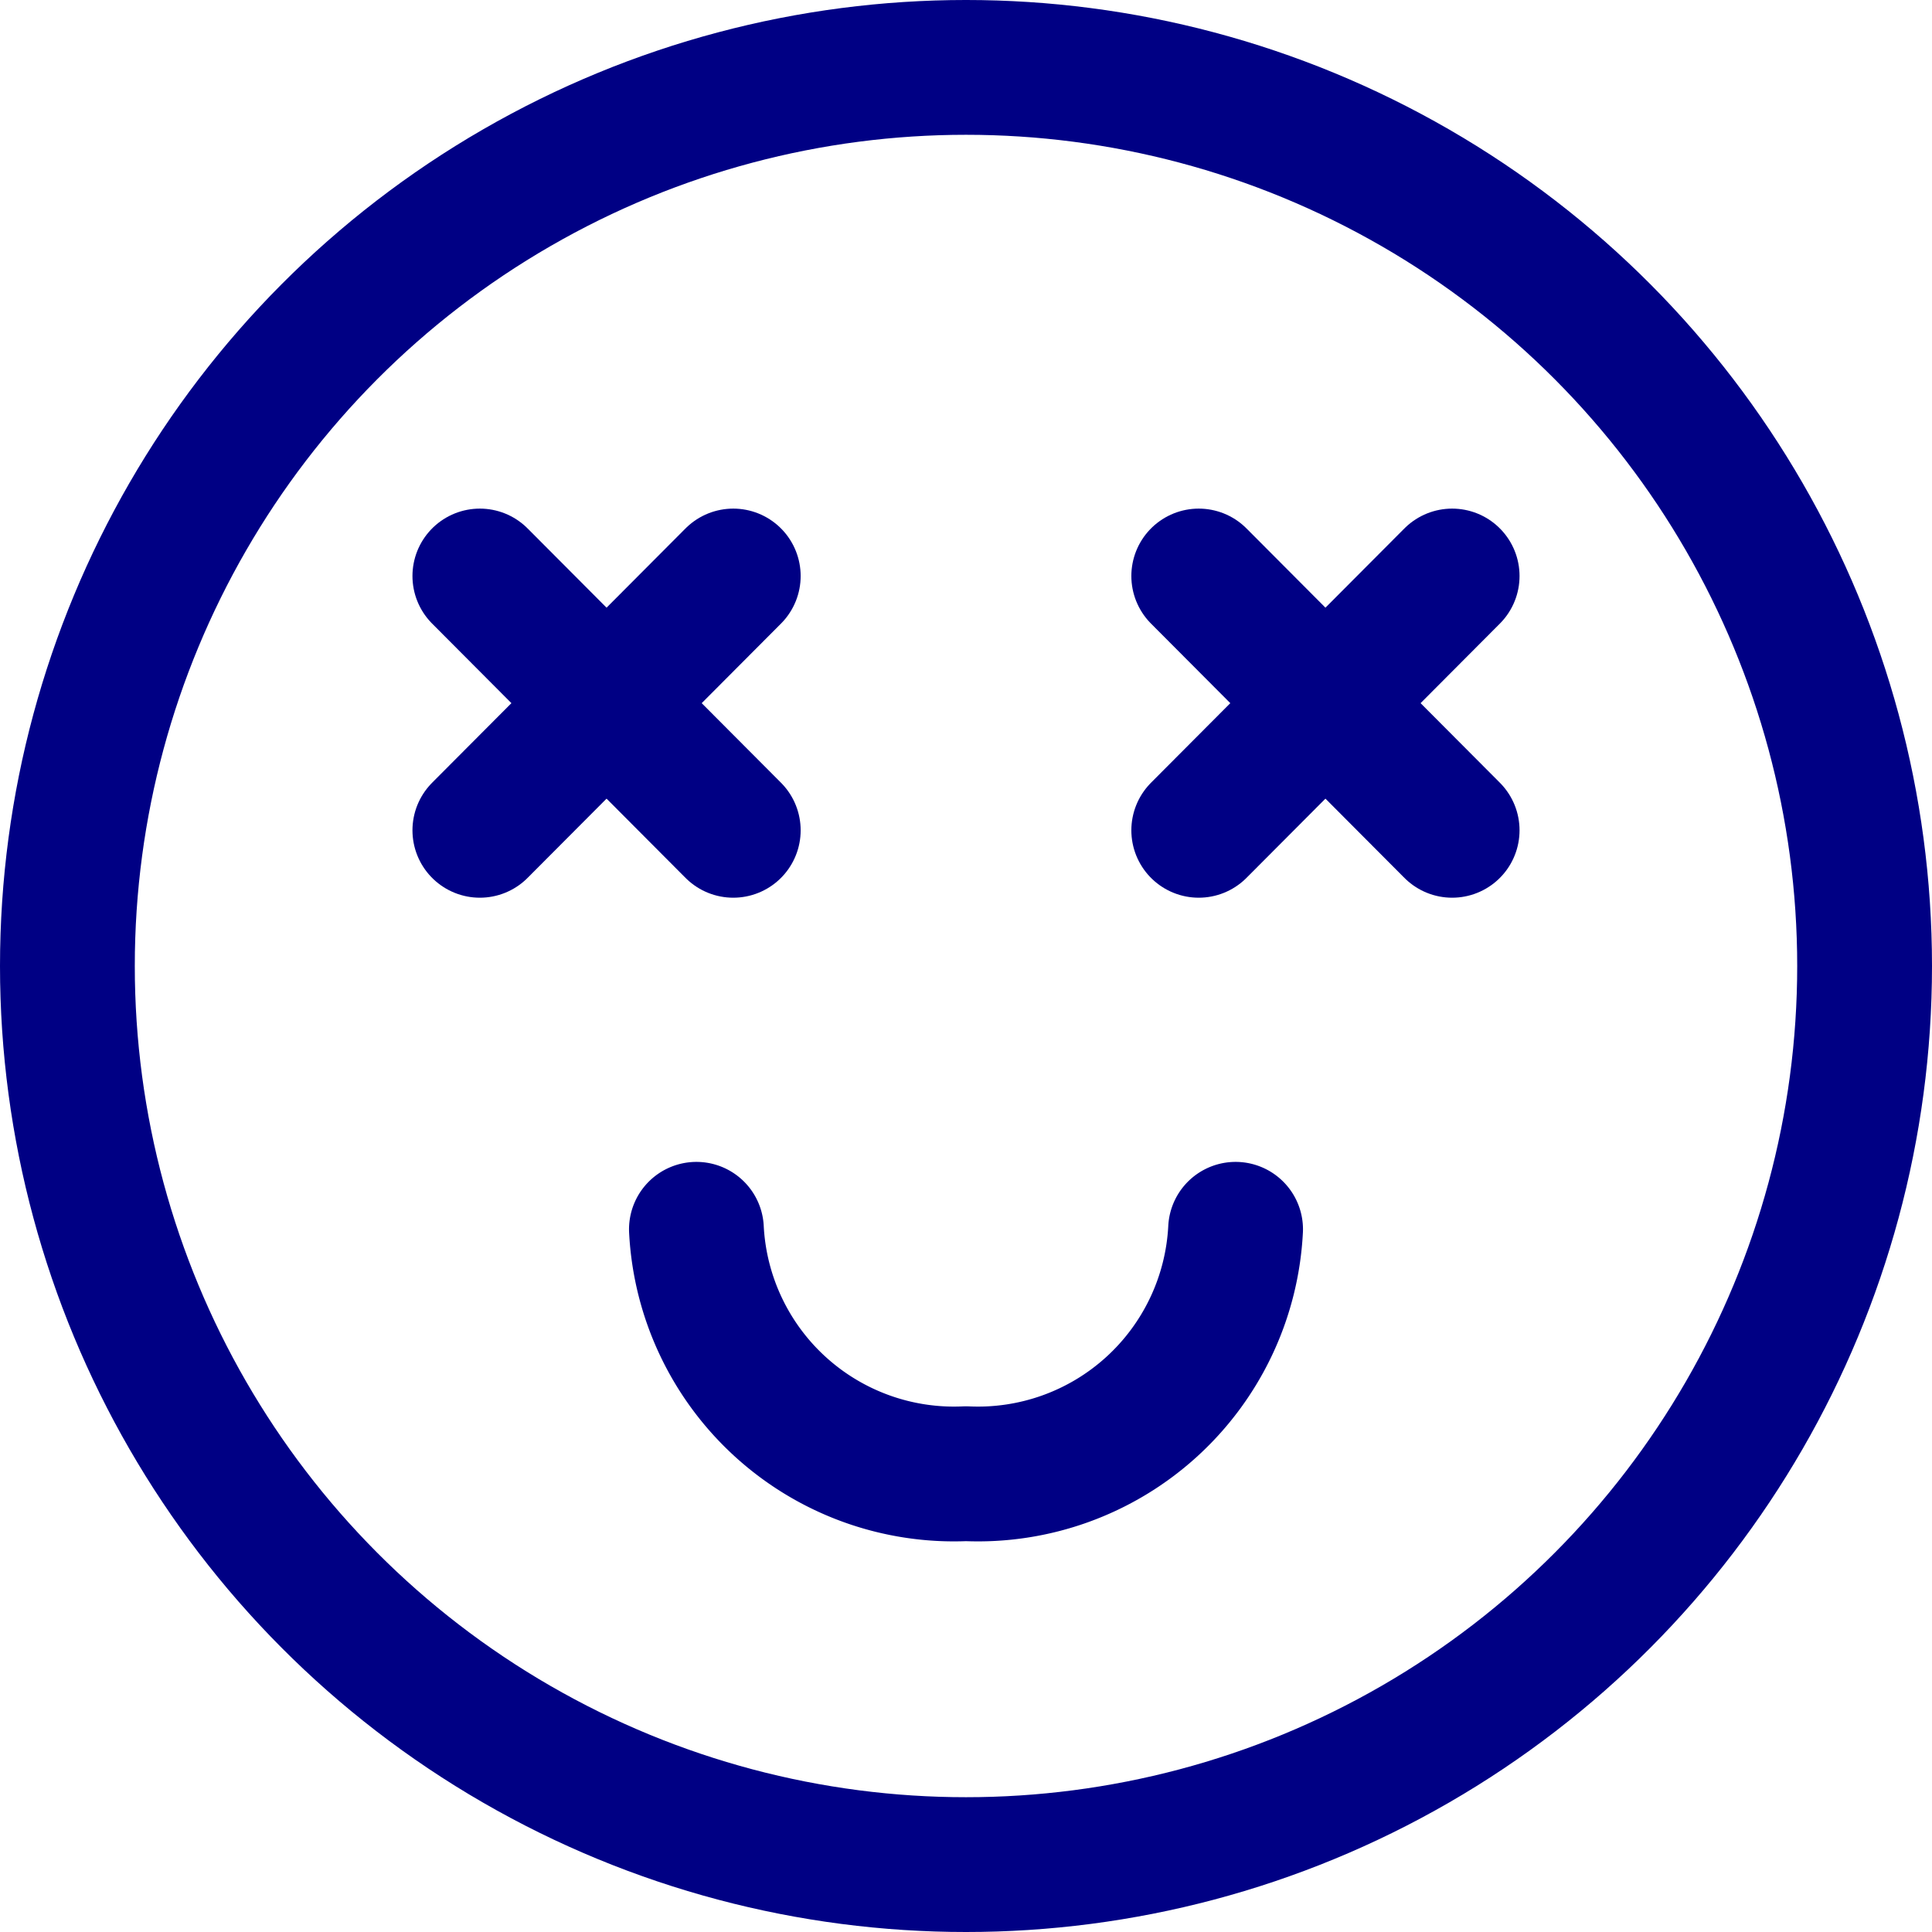 <?xml version="1.0" encoding="utf-8" ?>
<!DOCTYPE svg PUBLIC "-//W3C//DTD SVG 1.1//EN" "http://www.w3.org/Graphics/SVG/1.1/DTD/svg11.dtd">
<svg xmlns="http://www.w3.org/2000/svg" viewBox="1.25 1.25 21.5 21.5"><defs><style>.cls-1,.cls-2{fill:none;stroke:#000084;stroke-linecap:round;stroke-linejoin:round;stroke-width:1.5px;}.cls-2{fill-rule:evenodd;}</style></defs><g id="ic-emoji-crazy-happy"><circle class="cls-1" cx="12" cy="12" r="10"/><line class="cls-1" x1="14.59" y1="7.66" x2="17.41" y2="10.49"/><path class="cls-2" d="M9,14.93a2.87,2.87,0,0,0,3,2.72h0a2.87,2.87,0,0,0,3-2.72"/><line class="cls-1" x1="14.59" y1="10.49" x2="17.41" y2="7.66"/><line class="cls-1" x1="6.59" y1="7.66" x2="9.41" y2="10.49"/><line class="cls-1" x1="6.59" y1="10.49" x2="9.41" y2="7.66"/></g></svg>